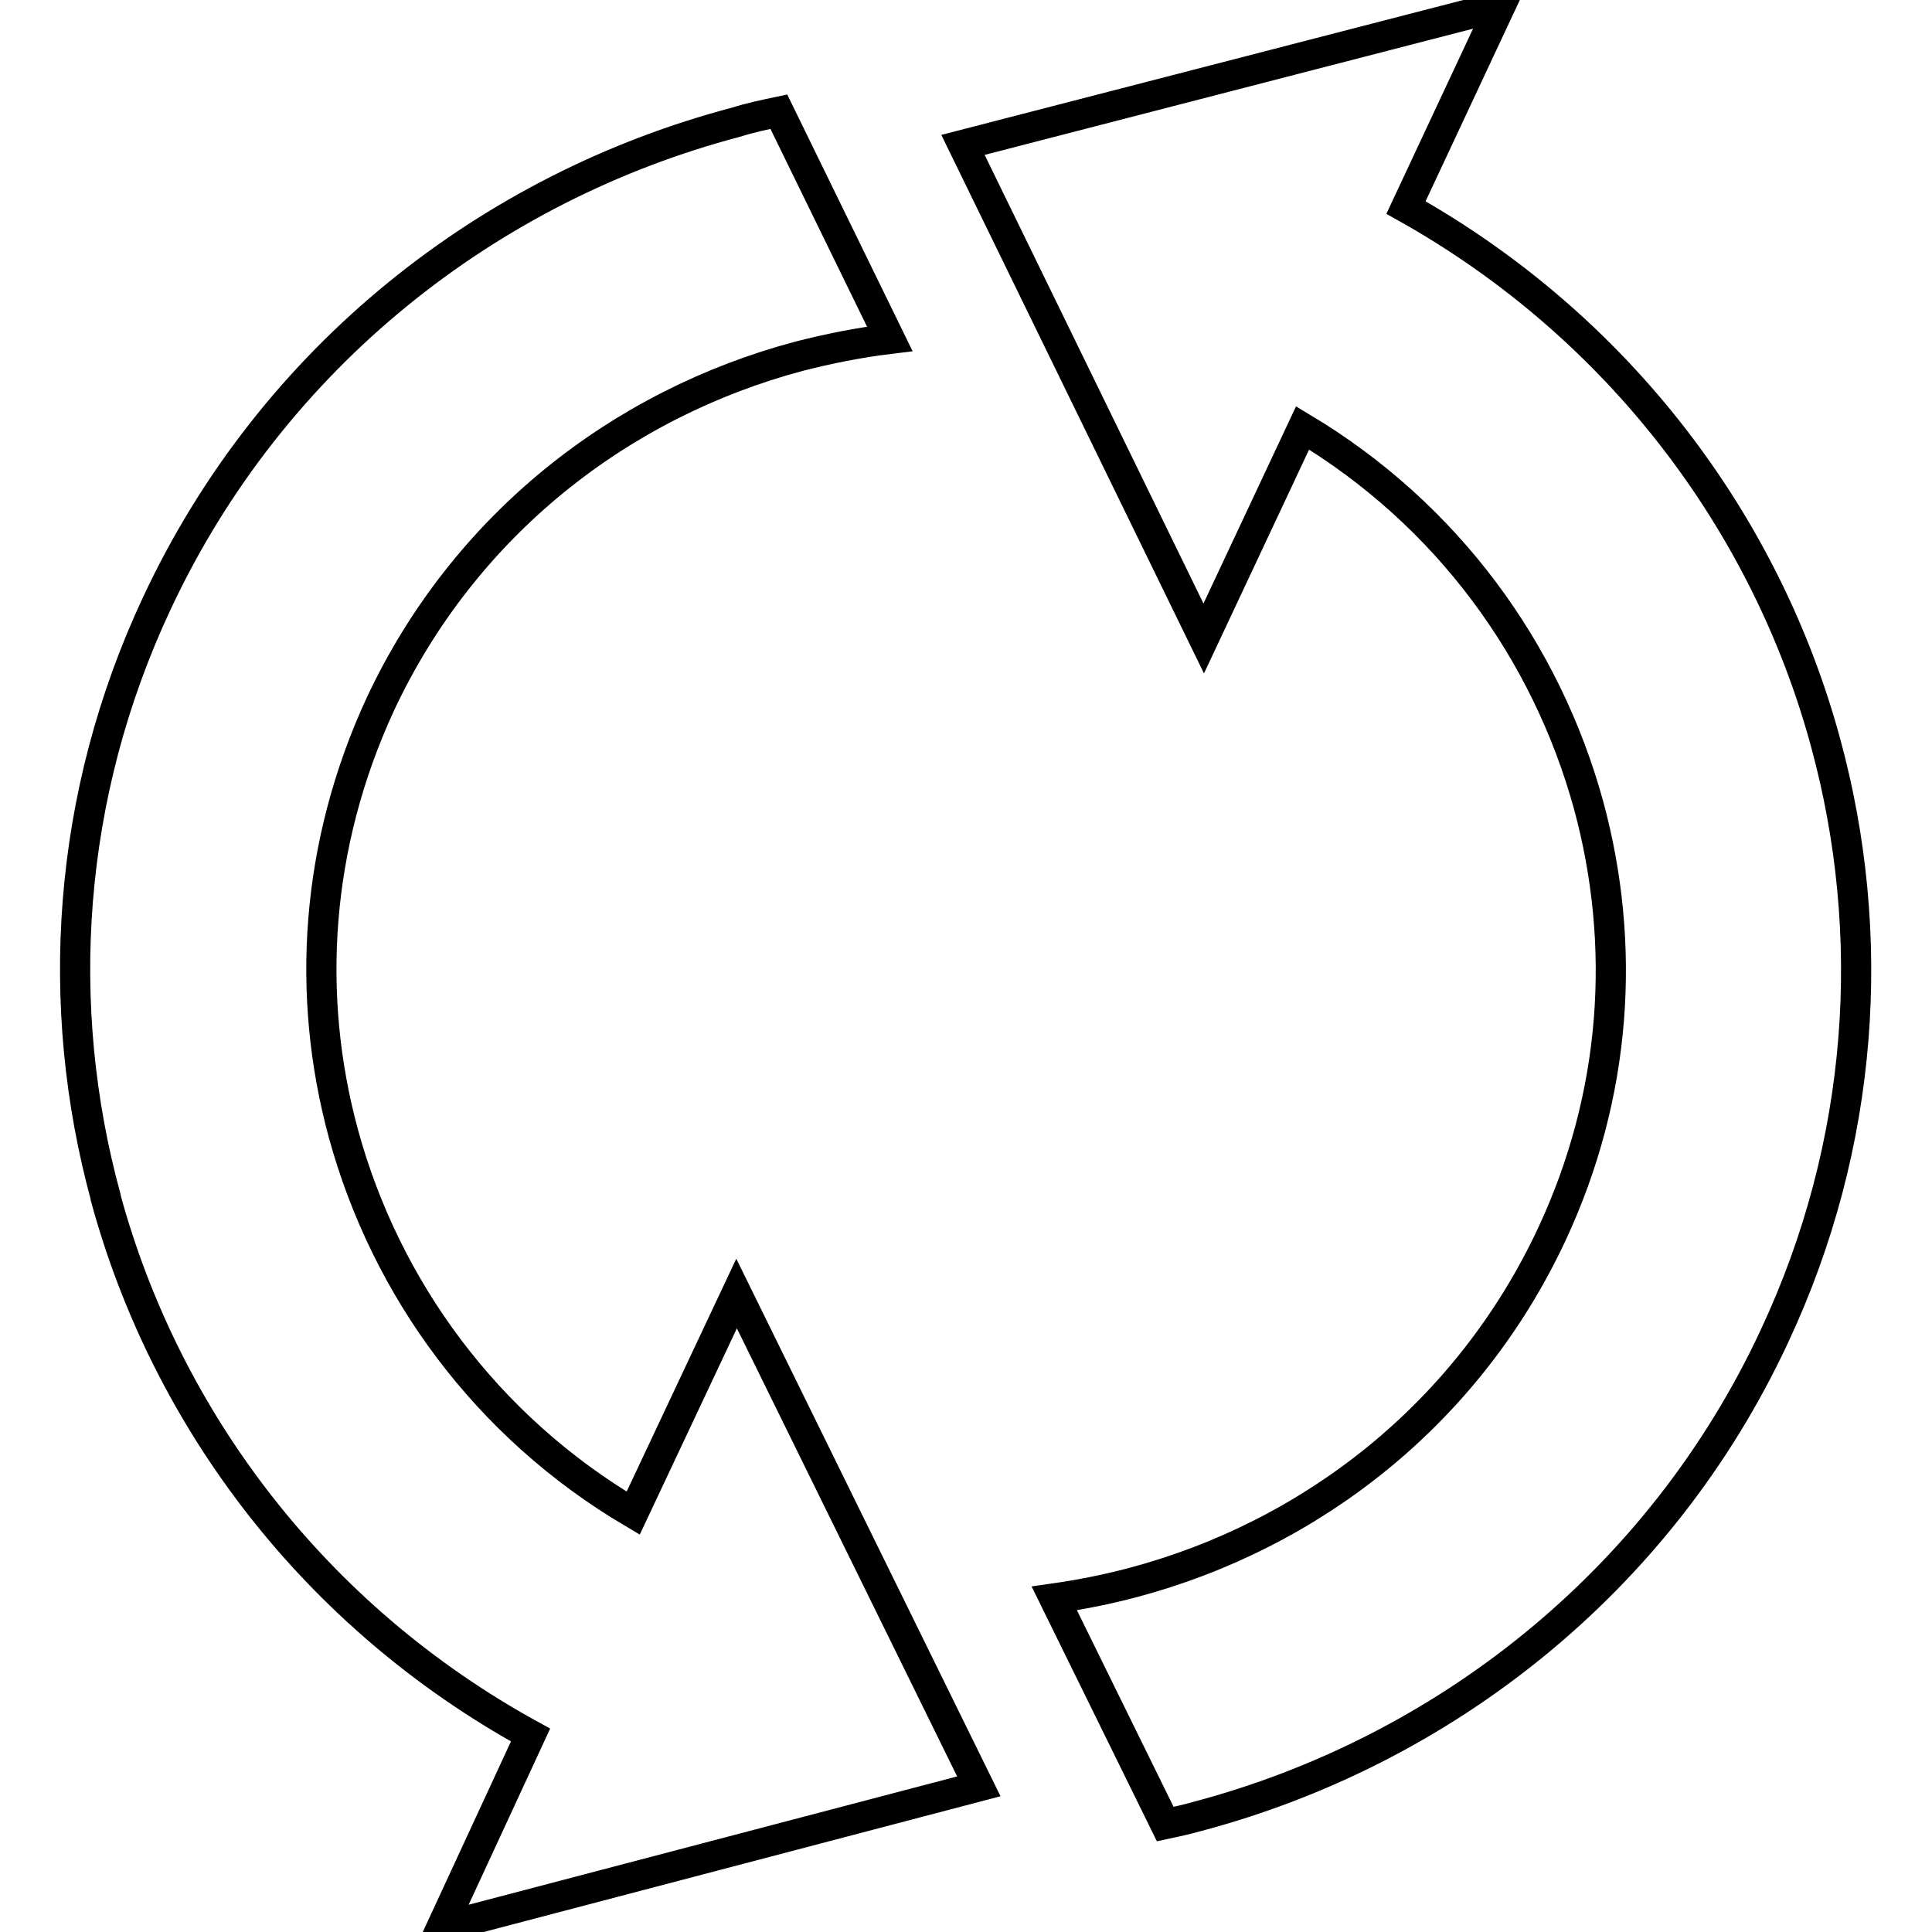 <?xml version="1.0" encoding="utf-8"?>
<!-- Svg Vector Icons : http://www.onlinewebfonts.com/icon -->
<!DOCTYPE svg PUBLIC "-//W3C//DTD SVG 1.1//EN" "http://www.w3.org/Graphics/SVG/1.1/DTD/svg11.dtd">
<svg version="1.1" xmlns="http://www.w3.org/2000/svg" xmlns:xlink="http://www.w3.org/1999/xlink" x="0px" y="0px" viewBox="0 0 256 256" enable-background="new 0 0 256 256" xml:space="preserve">
<g> <path stroke-width="4" fill-opacity="0" stroke="#000000"  d="M235.1,177.1L235.1,177.1c12-25.6,13.7-53.4,6.8-78.7c-7.9-29.1-27.4-55.1-55.6-70.9l12.5-26.7l-71.2,18.4 l31.9,65.4l13.1-27.9c19.2,11.5,32.3,29.6,37.9,50c5,18.4,3.8,38.3-4.9,56.9c-11.1,23.7-31.8,39.8-55.5,46.1 c-3.4,0.9-6.9,1.6-10.4,2.1l14.7,29.9c1.4-0.3,2.8-0.6,4.2-1C191.1,232.1,219.9,209.7,235.1,177.1L235.1,177.1L235.1,177.1 L235.1,177.1z M83.9,200.5c-19.5-11.5-32.8-29.8-38.4-50.3c-5-18.4-3.7-38.3,4.9-56.9c11.1-23.7,31.8-39.8,55.5-46.1 c3.9-1,7.9-1.8,12-2.3l-14.7-30.1c-1.9,0.4-3.8,0.8-5.7,1.4c-32.6,8.6-61.4,31-76.7,63.7c-12,25.6-13.7,53.4-6.8,78.7l0,0.1 c8,29.4,27.7,55.5,56.3,71.2l-11.8,25.5l71.2-18.7l-32.1-65.3L83.9,200.5L83.9,200.5L83.9,200.5L83.9,200.5z"/></g>
</svg>
